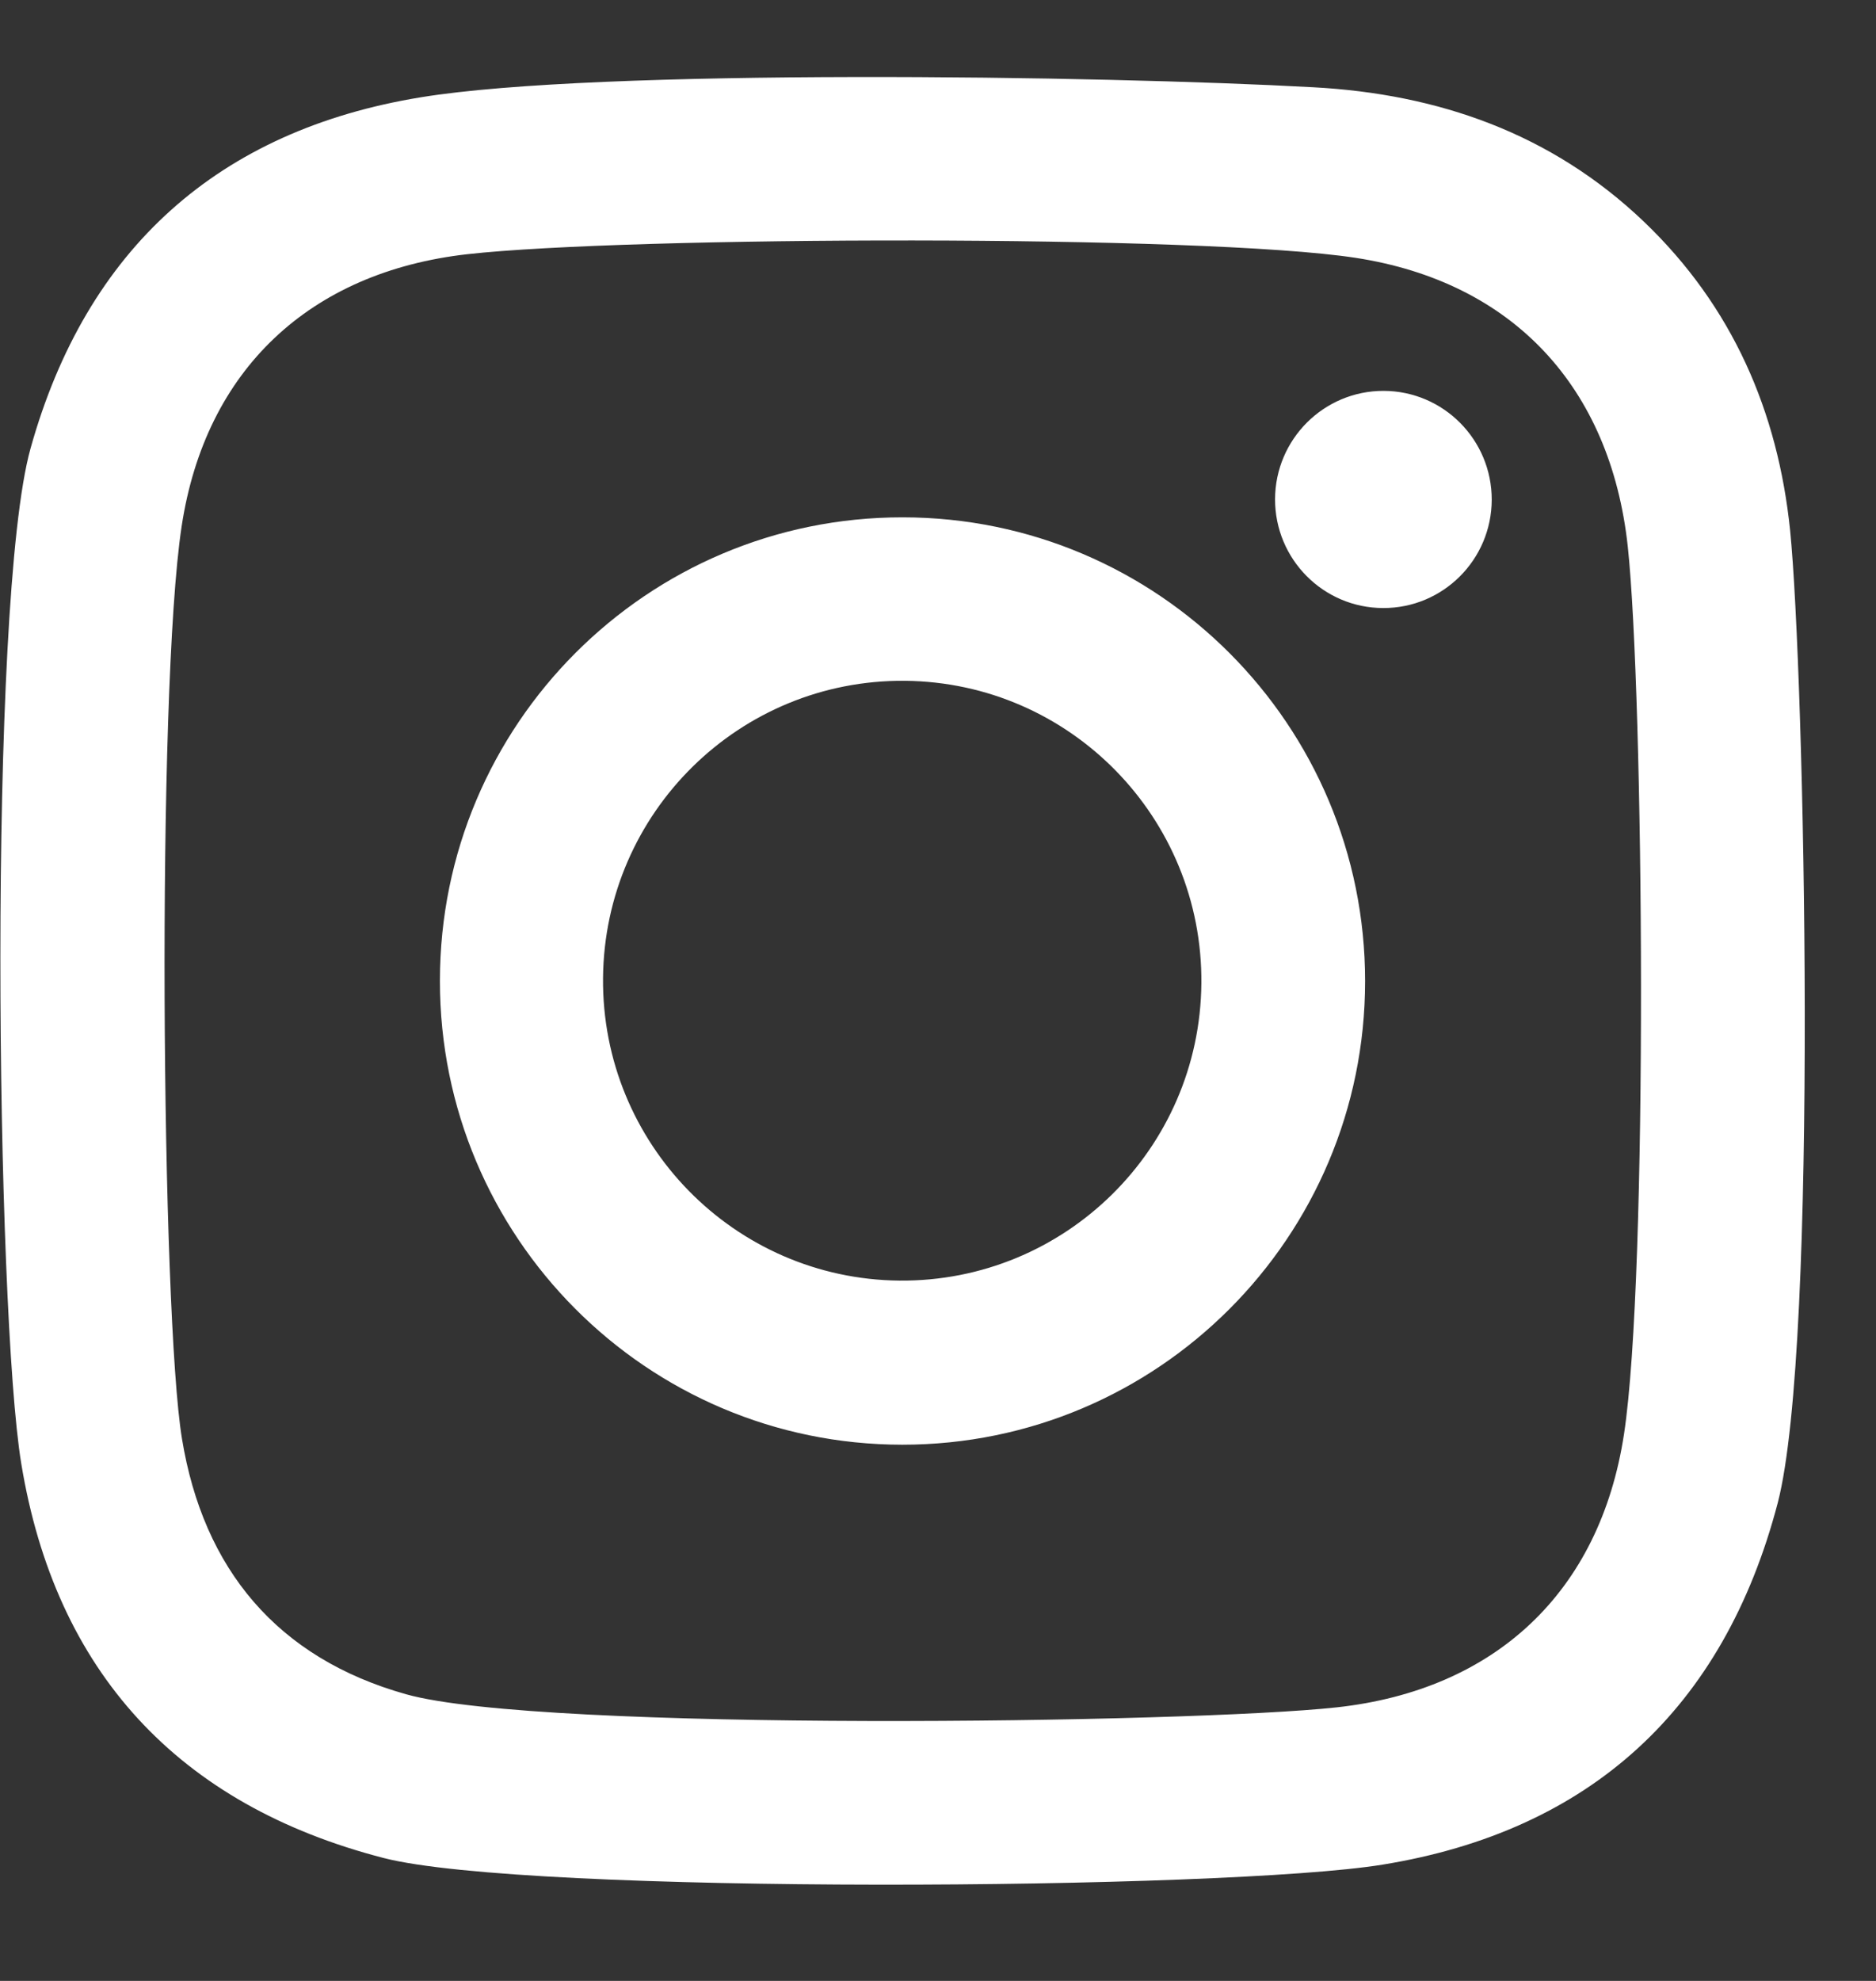 <svg width="18" height="19" viewBox="0 0 18 19" fill="none" xmlns="http://www.w3.org/2000/svg">
<rect x="0" y="0" width="18" height="19" fill="#333333" stroke="none"/>
<g clip-path="url(#clip0_14046_108)">
<path fill-rule="evenodd" clip-rule="evenodd" d="M13.271 5.832C12.697 5.831 12.233 5.363 12.234 4.788C12.236 4.213 12.702 3.748 13.276 3.749C13.85 3.751 14.314 4.218 14.313 4.794C14.311 5.369 13.845 5.834 13.271 5.832ZM5.786 9.38C5.801 7.792 7.097 6.516 8.683 6.53C10.268 6.545 11.541 7.844 11.527 9.432C11.513 11.02 10.217 12.296 8.631 12.283C7.046 12.268 5.772 10.969 5.786 9.38ZM4.221 9.407C4.219 11.863 6.205 13.856 8.657 13.857C11.108 13.858 13.097 11.868 13.098 9.412C13.099 6.955 11.112 4.963 8.661 4.962C6.21 4.96 4.221 6.95 4.221 9.407ZM12.827 16.376C11.43 16.529 5.194 16.614 3.898 16.251C2.66 15.904 1.951 15.05 1.746 13.8C1.549 12.607 1.5 6.643 1.743 5.047C1.971 3.545 2.974 2.608 4.486 2.438C6.02 2.266 11.538 2.248 13.007 2.473C14.517 2.705 15.452 3.713 15.618 5.239C15.771 6.662 15.816 12.226 15.582 13.756C15.351 15.271 14.347 16.209 12.827 16.376ZM15.775 2.128C14.884 1.277 13.796 0.901 12.601 0.837C10.566 0.725 5.735 0.655 4.039 0.933C2.1 1.249 0.829 2.382 0.293 4.301C-0.119 5.777 -0.037 12.579 0.204 14.038C0.532 16.033 1.708 17.312 3.681 17.821C5.048 18.174 11.758 18.129 13.264 17.885C15.257 17.562 16.539 16.39 17.057 14.416C17.452 12.901 17.314 6.455 17.176 5.088C17.059 3.947 16.622 2.938 15.775 2.128Z" fill="white"/>
</g>
<defs>
<clipPath id="clip0_14046_108">
<rect width="17.379" height="18" fill="white" transform="translate(0.004 0.309)"/>
</clipPath>
</defs>
</svg>
